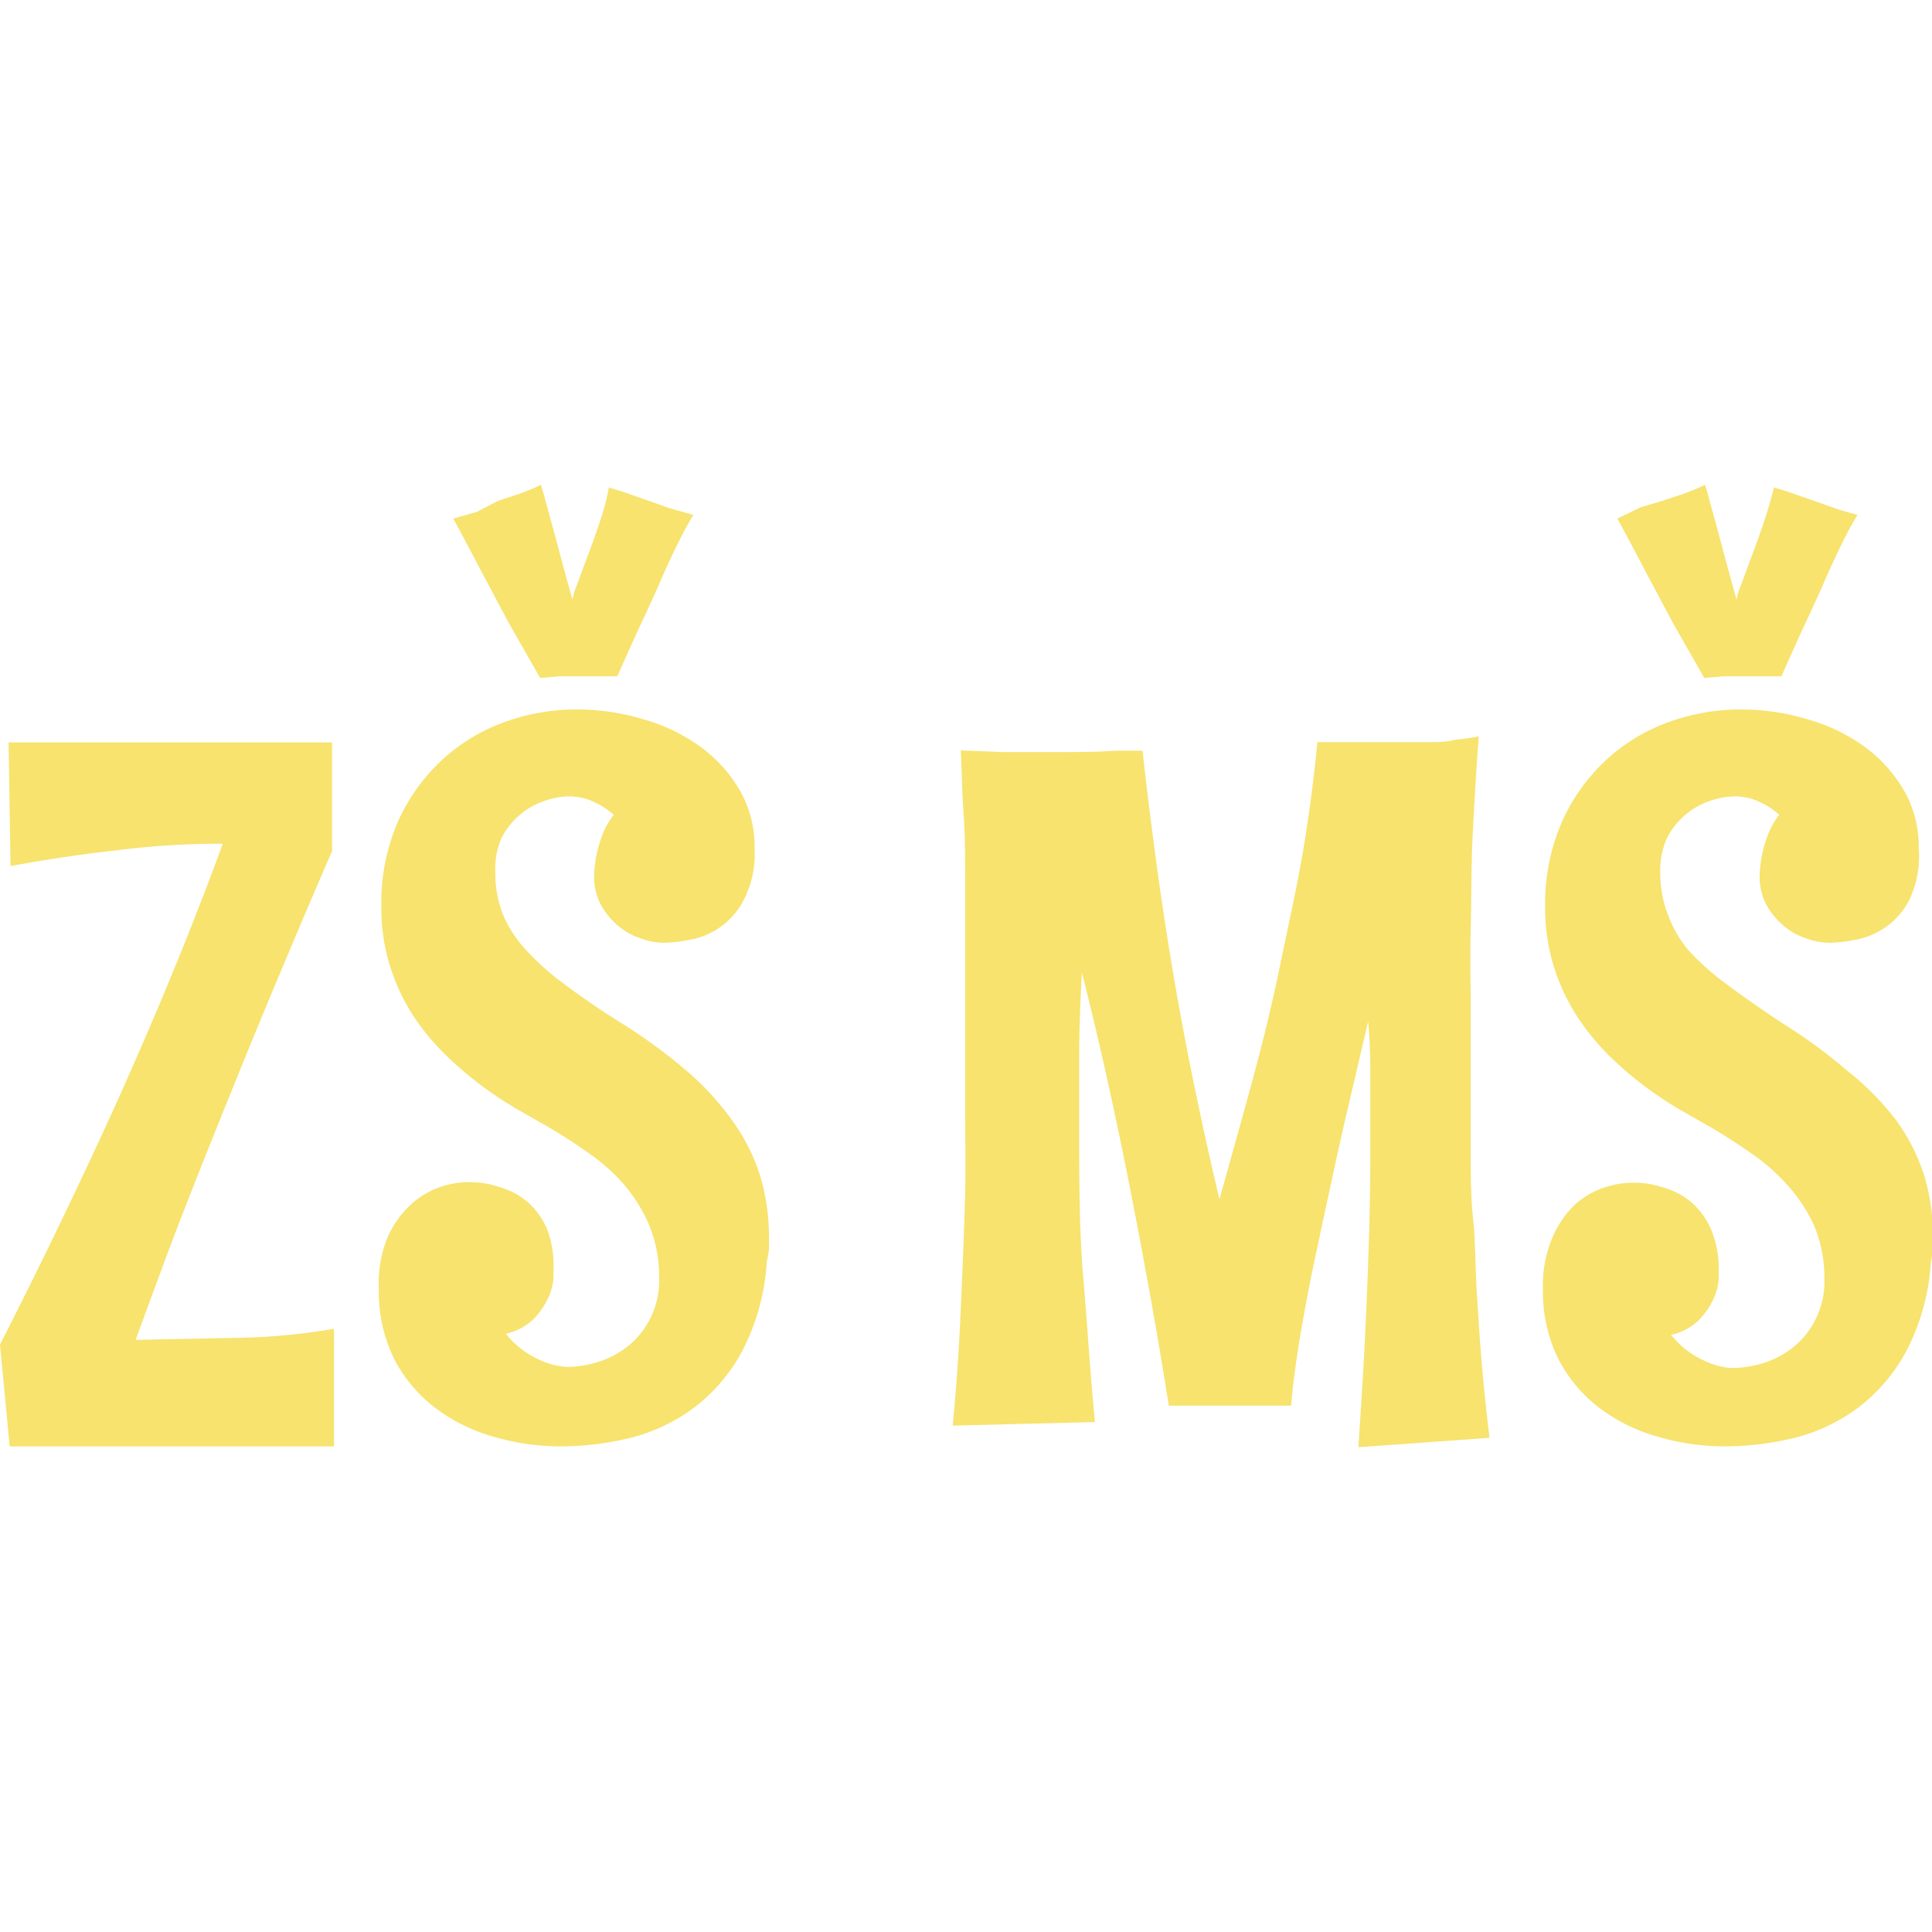 <svg xmlns="http://www.w3.org/2000/svg" version="1.1" xmlns:xlink="http://www.w3.org/1999/xlink" xmlns:svgjs="http://svgjs.dev/svgjs" width="69.82" height="69.82"><svg xmlns="http://www.w3.org/2000/svg" viewBox="0 0 69.82 69.82"><g transform="translate(0, 17.52)"><defs><style>.cls-1{fill:#f7e36e;}</style></defs><g id="SvgjsG1053" data-name="Vrstva 2"><g id="SvgjsG1052"><path class="cls-1" d="M12,13.24q-.9,2.07-1.83,4.29C9.55,19,8.94,20.49,8.33,22S7.12,25,6.54,26.5s-1.12,3-1.64,4.4l3.62-.07a22.85,22.85,0,0,0,3.55-.33l0,4.25H.35L0,31.07q2.31-4.53,4.33-9c1.34-3,2.59-6,3.72-9.1q-2,0-3.84.24c-1.27.14-2.54.33-3.83.57L.31,9.31H12Z"></path><path class="cls-1" d="M27.71,28.07a8,8,0,0,1-.89,3.24,6.31,6.31,0,0,1-1.75,2.05,6.47,6.47,0,0,1-2.28,1.08,10.74,10.74,0,0,1-2.49.31,8.64,8.64,0,0,1-2.5-.36,6.35,6.35,0,0,1-2.11-1.06,5.26,5.26,0,0,1-1.46-1.77,5.51,5.51,0,0,1-.54-2.5A4.4,4.4,0,0,1,14,27.21,3.56,3.56,0,0,1,14.86,26a3,3,0,0,1,1.07-.63,3.3,3.3,0,0,1,2.09,0,2.71,2.71,0,0,1,1,.51,2.67,2.67,0,0,1,.74,1A3.59,3.59,0,0,1,20,28.38s0,.12,0,.32a2.12,2.12,0,0,1-.19.69,2.76,2.76,0,0,1-.53.76,2.06,2.06,0,0,1-1,.53,3.22,3.22,0,0,0,1.13.9,2.72,2.72,0,0,0,1.1.3,4.06,4.06,0,0,0,1-.15,3.34,3.34,0,0,0,1.09-.53,2.94,2.94,0,0,0,.86-1,3,3,0,0,0,.36-1.54,4.85,4.85,0,0,0-.37-1.93,5.72,5.72,0,0,0-.95-1.5,7,7,0,0,0-1.3-1.13c-.47-.33-.94-.63-1.38-.89l-1.07-.61a13.64,13.64,0,0,1-1.3-.85,13.31,13.31,0,0,1-1.32-1.12,8.77,8.77,0,0,1-1.19-1.43,7.36,7.36,0,0,1-.84-1.79,7.06,7.06,0,0,1-.32-2.17,7.38,7.38,0,0,1,.62-3.11A6.88,6.88,0,0,1,16,9.92a6.63,6.63,0,0,1,2.25-1.35,7.55,7.55,0,0,1,2.56-.45,8.32,8.32,0,0,1,2.46.36,6.49,6.49,0,0,1,2.06,1,5.11,5.11,0,0,1,1.42,1.59,4.07,4.07,0,0,1,.52,2.06A3.66,3.66,0,0,1,26.88,15a2.72,2.72,0,0,1-2,1.45,4.71,4.71,0,0,1-.87.1,2.42,2.42,0,0,1-.86-.16,2.38,2.38,0,0,1-.82-.46,2.72,2.72,0,0,1-.62-.76,2.2,2.2,0,0,1-.24-1.05,4.78,4.78,0,0,1,.09-.76,5,5,0,0,1,.21-.71,2.61,2.61,0,0,1,.41-.72,2.78,2.78,0,0,0-.53-.38,3.79,3.79,0,0,0-.49-.21,3.05,3.05,0,0,0-.5-.08,2.8,2.8,0,0,0-1,.17,2.71,2.71,0,0,0-.9.52,2.64,2.64,0,0,0-.66.87A2.79,2.79,0,0,0,17.9,14a4.12,4.12,0,0,0,.26,1.49A4.32,4.32,0,0,0,19,16.8a9.33,9.33,0,0,0,1.4,1.25c.57.43,1.25.9,2.05,1.4a19.18,19.18,0,0,1,2.4,1.76A9.85,9.85,0,0,1,26.48,23a7,7,0,0,1,1,2,7.82,7.82,0,0,1,.31,2.21v.43A3.75,3.75,0,0,1,27.71,28.07Zm-2.64-27c-.11.18-.24.4-.38.67s-.28.55-.42.85-.29.62-.45,1-.3.65-.45,1c-.35.73-.7,1.51-1.06,2.33l-.39,0-.46,0H20.24l-.72.06-1.14-2-1-1.88c-.35-.67-.68-1.29-1-1.88l.85-.24L18,.58l.76-.25A8.37,8.37,0,0,0,19.55,0c.09.3.19.68.32,1.15s.25.92.37,1.37.29,1.07.45,1.64a2,2,0,0,1,.16-.54c.1-.28.22-.6.37-1s.29-.78.44-1.23S21.93.54,22,.1c.26.07.51.15.73.23l.69.24.73.26C24.45.92,24.74,1,25.07,1.09Z"></path><path class="cls-1" d="M53.83,34.44l-4.74.34c.1-1.52.19-2.91.25-4.17s.1-2.36.13-3.3.05-2.06.05-2.94c0-.42,0-.88,0-1.4s0-1,0-1.57,0-1.28-.08-2L48.6,23c-.23,1-.41,1.83-.55,2.49s-.31,1.41-.41,1.93c-.16.7-.3,1.4-.43,2.1s-.23,1.24-.33,1.92-.18,1.29-.22,1.84l-4.42,0c-.24-1.5-.48-2.93-.73-4.3s-.5-2.7-.76-4-.52-2.53-.79-3.74-.56-2.42-.86-3.61Q39,19.31,39,20.71c0,.93,0,1.74,0,2.41,0,2,0,3.81.15,5.56s.25,3.47.42,5.19L34.43,34c.08-.82.15-1.72.21-2.68s.1-1.93.14-2.91.08-1.95.1-2.9,0-1.83,0-2.66,0-1.56,0-2.21,0-1.14,0-1.5c0-.64,0-1.38,0-2.21s0-1.67,0-2.54,0-1.72-.06-2.55-.06-1.58-.1-2.24l1.57.06h1.39c1.12,0,2,0,2.61-.05l1,0c.16,1.46.34,2.88.53,4.27s.4,2.74.63,4.08.48,2.65.75,3.95.56,2.61.87,3.91c.41-1.46.81-2.89,1.19-4.29s.72-2.79,1-4.16.59-2.72.82-4.07.4-2.68.53-4c.42,0,.82,0,1.19,0s.71,0,1,0c.66,0,1.21,0,1.67,0s.83,0,1.13-.09a6.47,6.47,0,0,0,.84-.12c-.09,1.21-.16,2.4-.22,3.59S53.18,15,53.15,16s0,2.05,0,2.94,0,1.64,0,2.25c0,.25,0,.64,0,1.17s0,1.15,0,1.87,0,1.5.09,2.35.07,1.73.13,2.63.11,1.78.19,2.67S53.73,33.64,53.83,34.44Z"></path><path class="cls-1" d="M69.78,28.07a8,8,0,0,1-.89,3.24,6.31,6.31,0,0,1-1.75,2.05,6.47,6.47,0,0,1-2.28,1.08,10.74,10.74,0,0,1-2.49.31,8.64,8.64,0,0,1-2.5-.36,6.35,6.35,0,0,1-2.11-1.06,5.26,5.26,0,0,1-1.46-1.77,5.51,5.51,0,0,1-.54-2.5,4.4,4.4,0,0,1,.34-1.85A3.56,3.56,0,0,1,56.93,26,3,3,0,0,1,58,25.39a3.3,3.3,0,0,1,2.09,0,2.71,2.71,0,0,1,1,.51,2.67,2.67,0,0,1,.74,1,3.59,3.59,0,0,1,.28,1.52s0,.12,0,.32a2.12,2.12,0,0,1-.19.69,2.76,2.76,0,0,1-.53.76,2.06,2.06,0,0,1-1,.53,3.22,3.22,0,0,0,1.13.9,2.72,2.72,0,0,0,1.1.3,4.06,4.06,0,0,0,1-.15,3.34,3.34,0,0,0,1.09-.53,2.94,2.94,0,0,0,.86-1,3,3,0,0,0,.36-1.54,4.85,4.85,0,0,0-.37-1.93,5.72,5.72,0,0,0-1-1.5,7,7,0,0,0-1.3-1.13c-.47-.33-.94-.63-1.38-.89l-1.07-.61a13.64,13.64,0,0,1-1.3-.85,13.31,13.31,0,0,1-1.32-1.12A8.77,8.77,0,0,1,57,19.22a7.36,7.36,0,0,1-.84-1.79,7.06,7.06,0,0,1-.32-2.17,7.38,7.38,0,0,1,.62-3.11,6.88,6.88,0,0,1,1.61-2.23,6.63,6.63,0,0,1,2.25-1.35,7.55,7.55,0,0,1,2.56-.45,8.32,8.32,0,0,1,2.46.36,6.49,6.49,0,0,1,2.06,1,5.11,5.11,0,0,1,1.42,1.59,4.07,4.07,0,0,1,.52,2.06A3.66,3.66,0,0,1,69,15a2.72,2.72,0,0,1-2,1.45,4.71,4.71,0,0,1-.87.1,2.42,2.42,0,0,1-.86-.16,2.38,2.38,0,0,1-.82-.46,2.72,2.72,0,0,1-.62-.76,2.2,2.2,0,0,1-.24-1.05,4.78,4.78,0,0,1,.09-.76,5,5,0,0,1,.21-.71,2.61,2.61,0,0,1,.41-.72,2.78,2.78,0,0,0-.53-.38,3.79,3.79,0,0,0-.49-.21,3.05,3.05,0,0,0-.5-.08,2.8,2.8,0,0,0-1,.17,2.71,2.71,0,0,0-.9.52,2.64,2.64,0,0,0-.66.87A2.79,2.79,0,0,0,60,14a4.12,4.12,0,0,0,.26,1.49A4.32,4.32,0,0,0,61,16.8a9.33,9.33,0,0,0,1.4,1.25c.57.43,1.25.9,2,1.4a19.18,19.18,0,0,1,2.4,1.76A9.85,9.85,0,0,1,68.55,23a7,7,0,0,1,1,2,7.82,7.82,0,0,1,.31,2.21v.43A3.75,3.75,0,0,1,69.78,28.07Zm-2.64-27c-.11.18-.24.4-.38.67s-.28.55-.42.85-.29.62-.45,1-.3.65-.45,1c-.35.73-.7,1.51-1.06,2.33l-.39,0-.46,0H62.31l-.72.06-1.14-2-1-1.88c-.35-.67-.68-1.29-1-1.88L59.3.81l.77-.23.76-.25A8.37,8.37,0,0,0,61.62,0c.09.3.19.68.32,1.15s.25.92.37,1.37.29,1.07.45,1.64a2,2,0,0,1,.16-.54c.1-.28.22-.6.37-1s.29-.78.44-1.23S64,.54,64.11.1c.26.07.51.15.73.23l.69.24.73.26C66.52.92,66.81,1,67.14,1.09Z"></path></g></g></g></svg><style>@media (prefers-color-scheme: light) { :root { filter: none; } }
@media (prefers-color-scheme: dark) { :root { filter: none; } }
</style></svg>